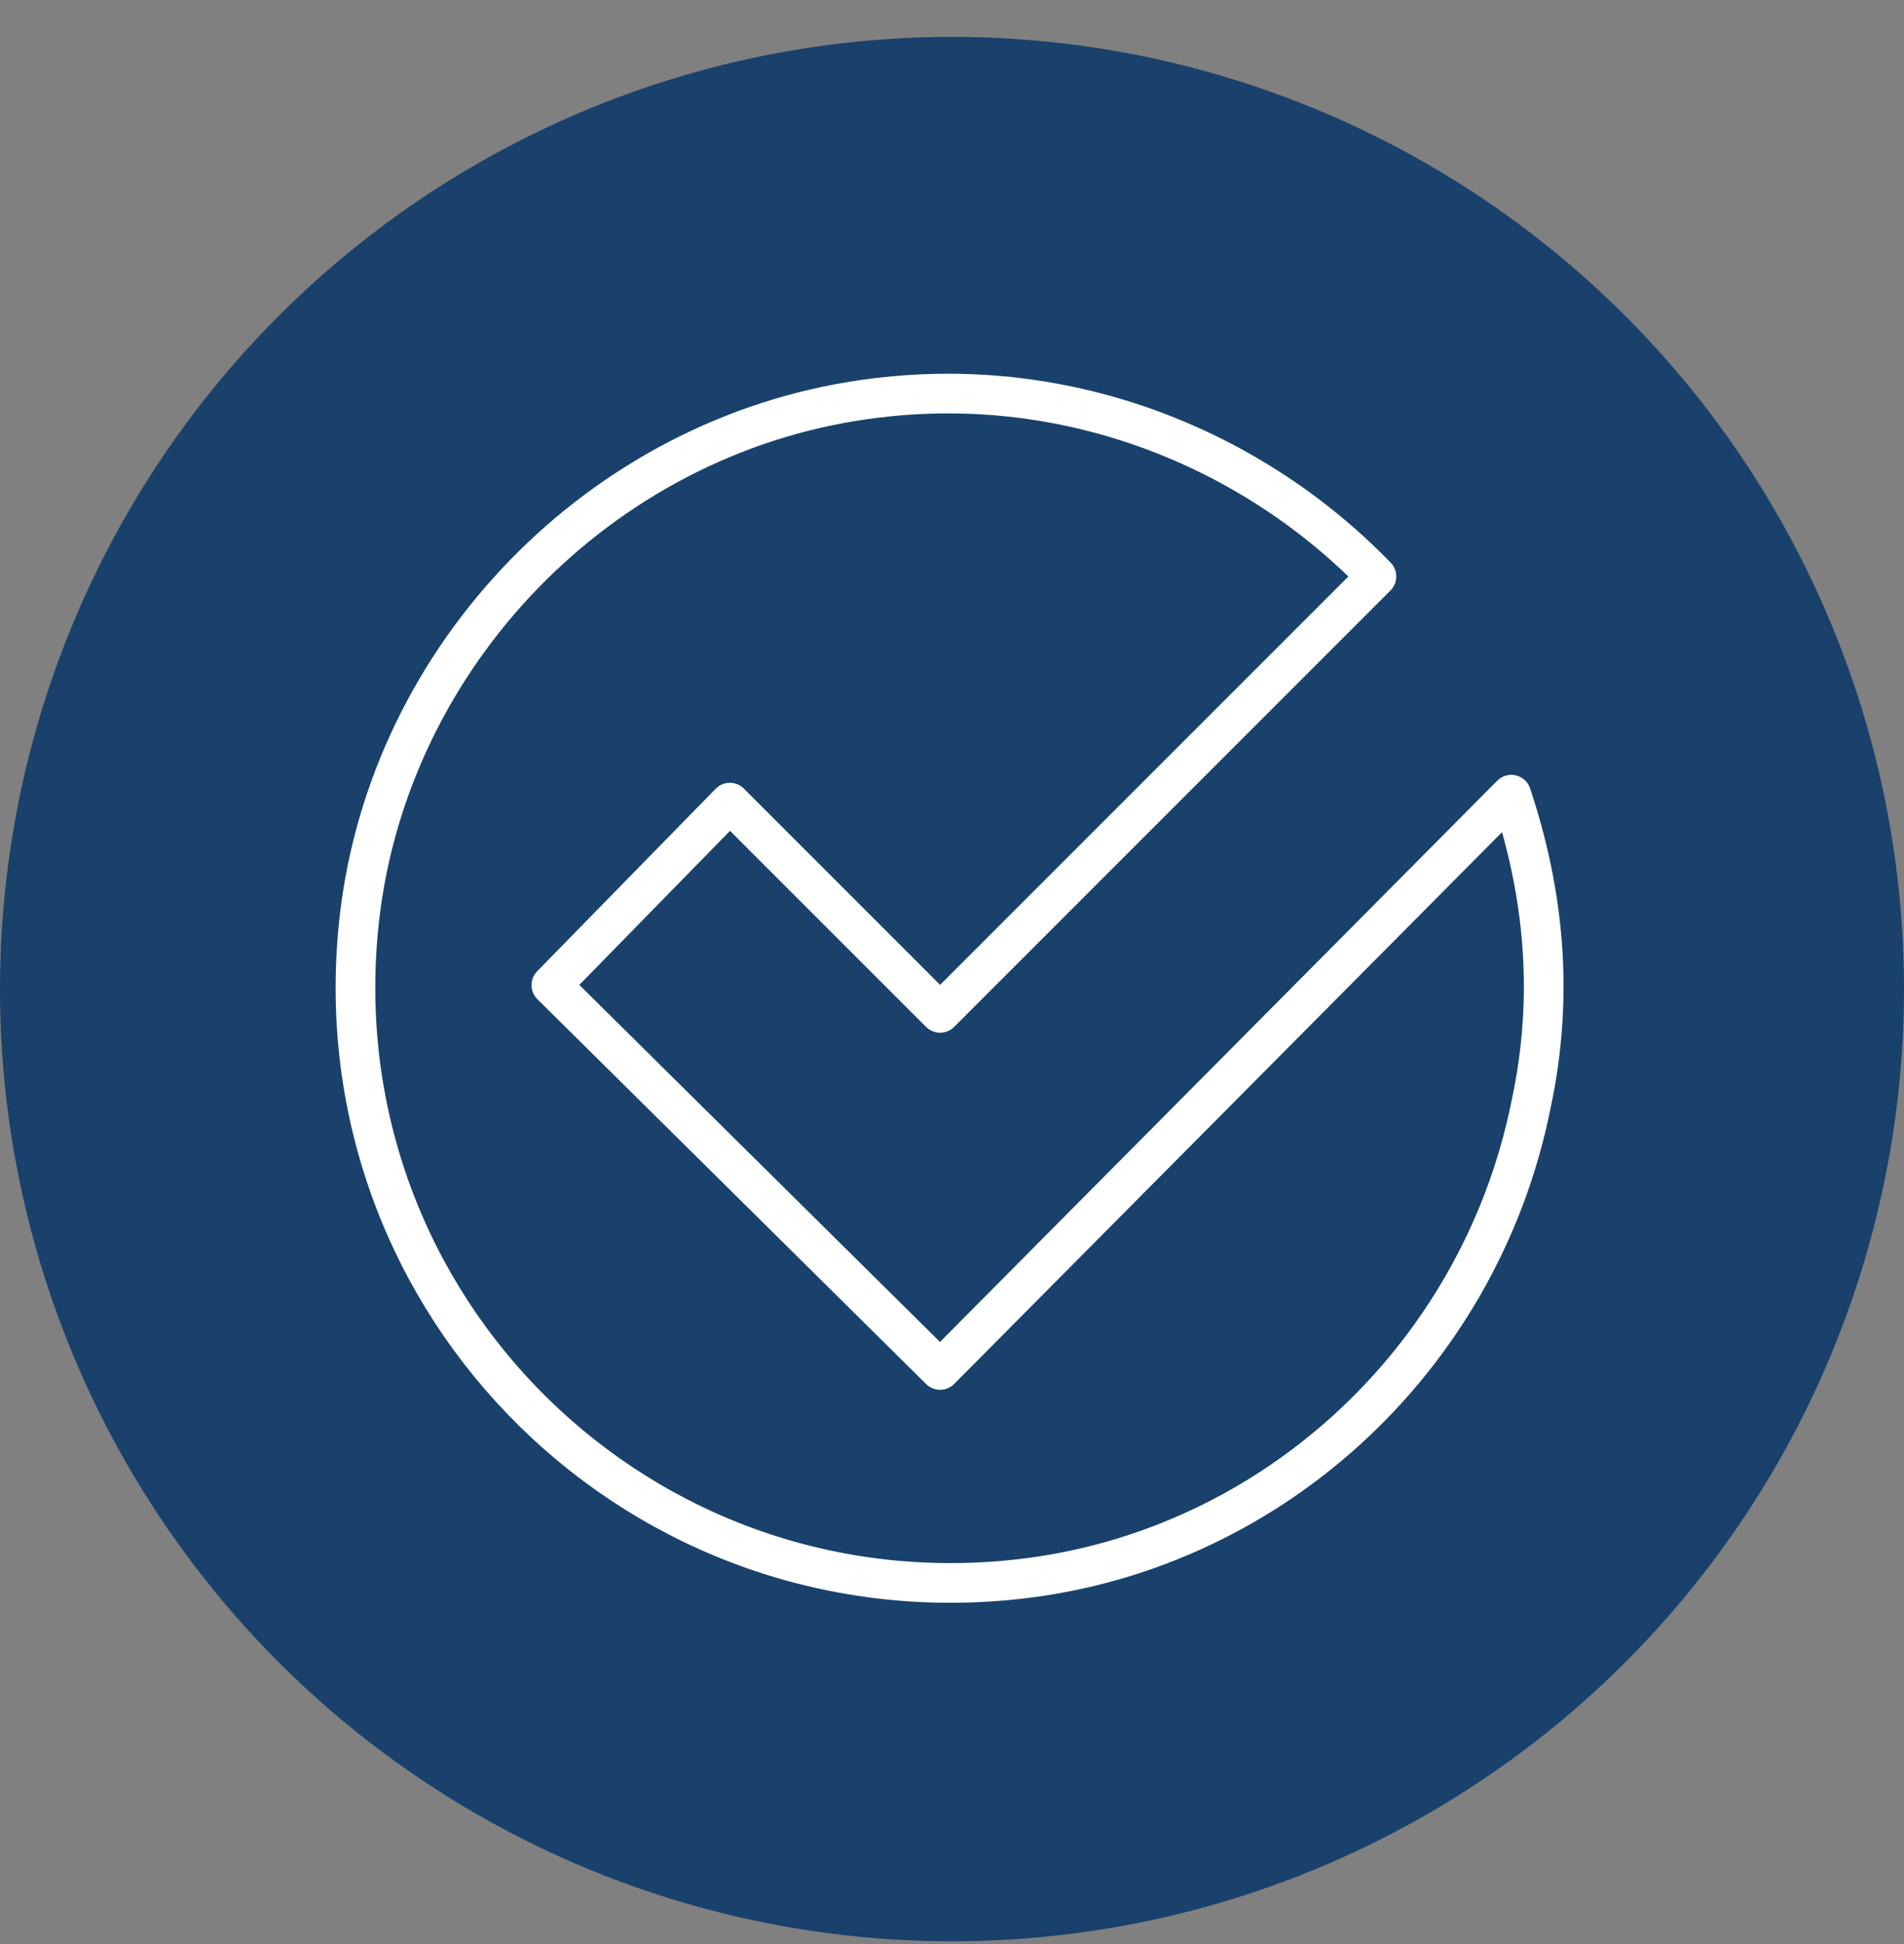 <?xml version="1.0" encoding="utf-8"?>
<!-- Generator: Adobe Illustrator 25.2.3, SVG Export Plug-In . SVG Version: 6.00 Build 0)  -->
<svg version="1.1" id="Layer_1" xmlns="http://www.w3.org/2000/svg" xmlns:xlink="http://www.w3.org/1999/xlink" x="0px" y="0px"
	 viewBox="0 0 48 49" style="enable-background:new 0 0 48 49;" xml:space="preserve">
<rect x="0" y="0" width="48" height="49" fill="#808080" stroke="none"/>
<style type="text/css">
	.st0{fill-rule:evenodd;clip-rule:evenodd;fill:#19416C;}
	.st1{fill:none;stroke:#FFFFFF;stroke-linecap:round;stroke-linejoin:round;}
</style>
<g id="Page-01-Design">
	<g id="L1-pricing-page-design_01" transform="translate(-769, -1611)">
		<g id="Build-your-data-infrastructure" transform="translate(108, 1359)">
			<g id="Card---trust-score" transform="translate(624, 229)">
				<g id="trust-score_icon" transform="translate(37, 23.93)">
					<circle id="Oval" class="st0" cx="24" cy="24" r="24"/>
					<path id="Stroke-1" class="st1" d="M23.7,33.6l-9.8-9.7l4.5-4.6l5.3,5.3l11-11c-3.1-3.2-7.7-5.1-12.6-4.5
						c-6.7,0.8-12.1,6.2-13,12.8c-1.3,9.7,6.7,17.9,16.3,17c6.5-0.6,11.9-5.5,13.2-12c0.6-2.8,0.3-5.4-0.5-7.8L23.7,33.6z"/>
				</g>
			</g>
		</g>
	</g>
</g>
</svg>
